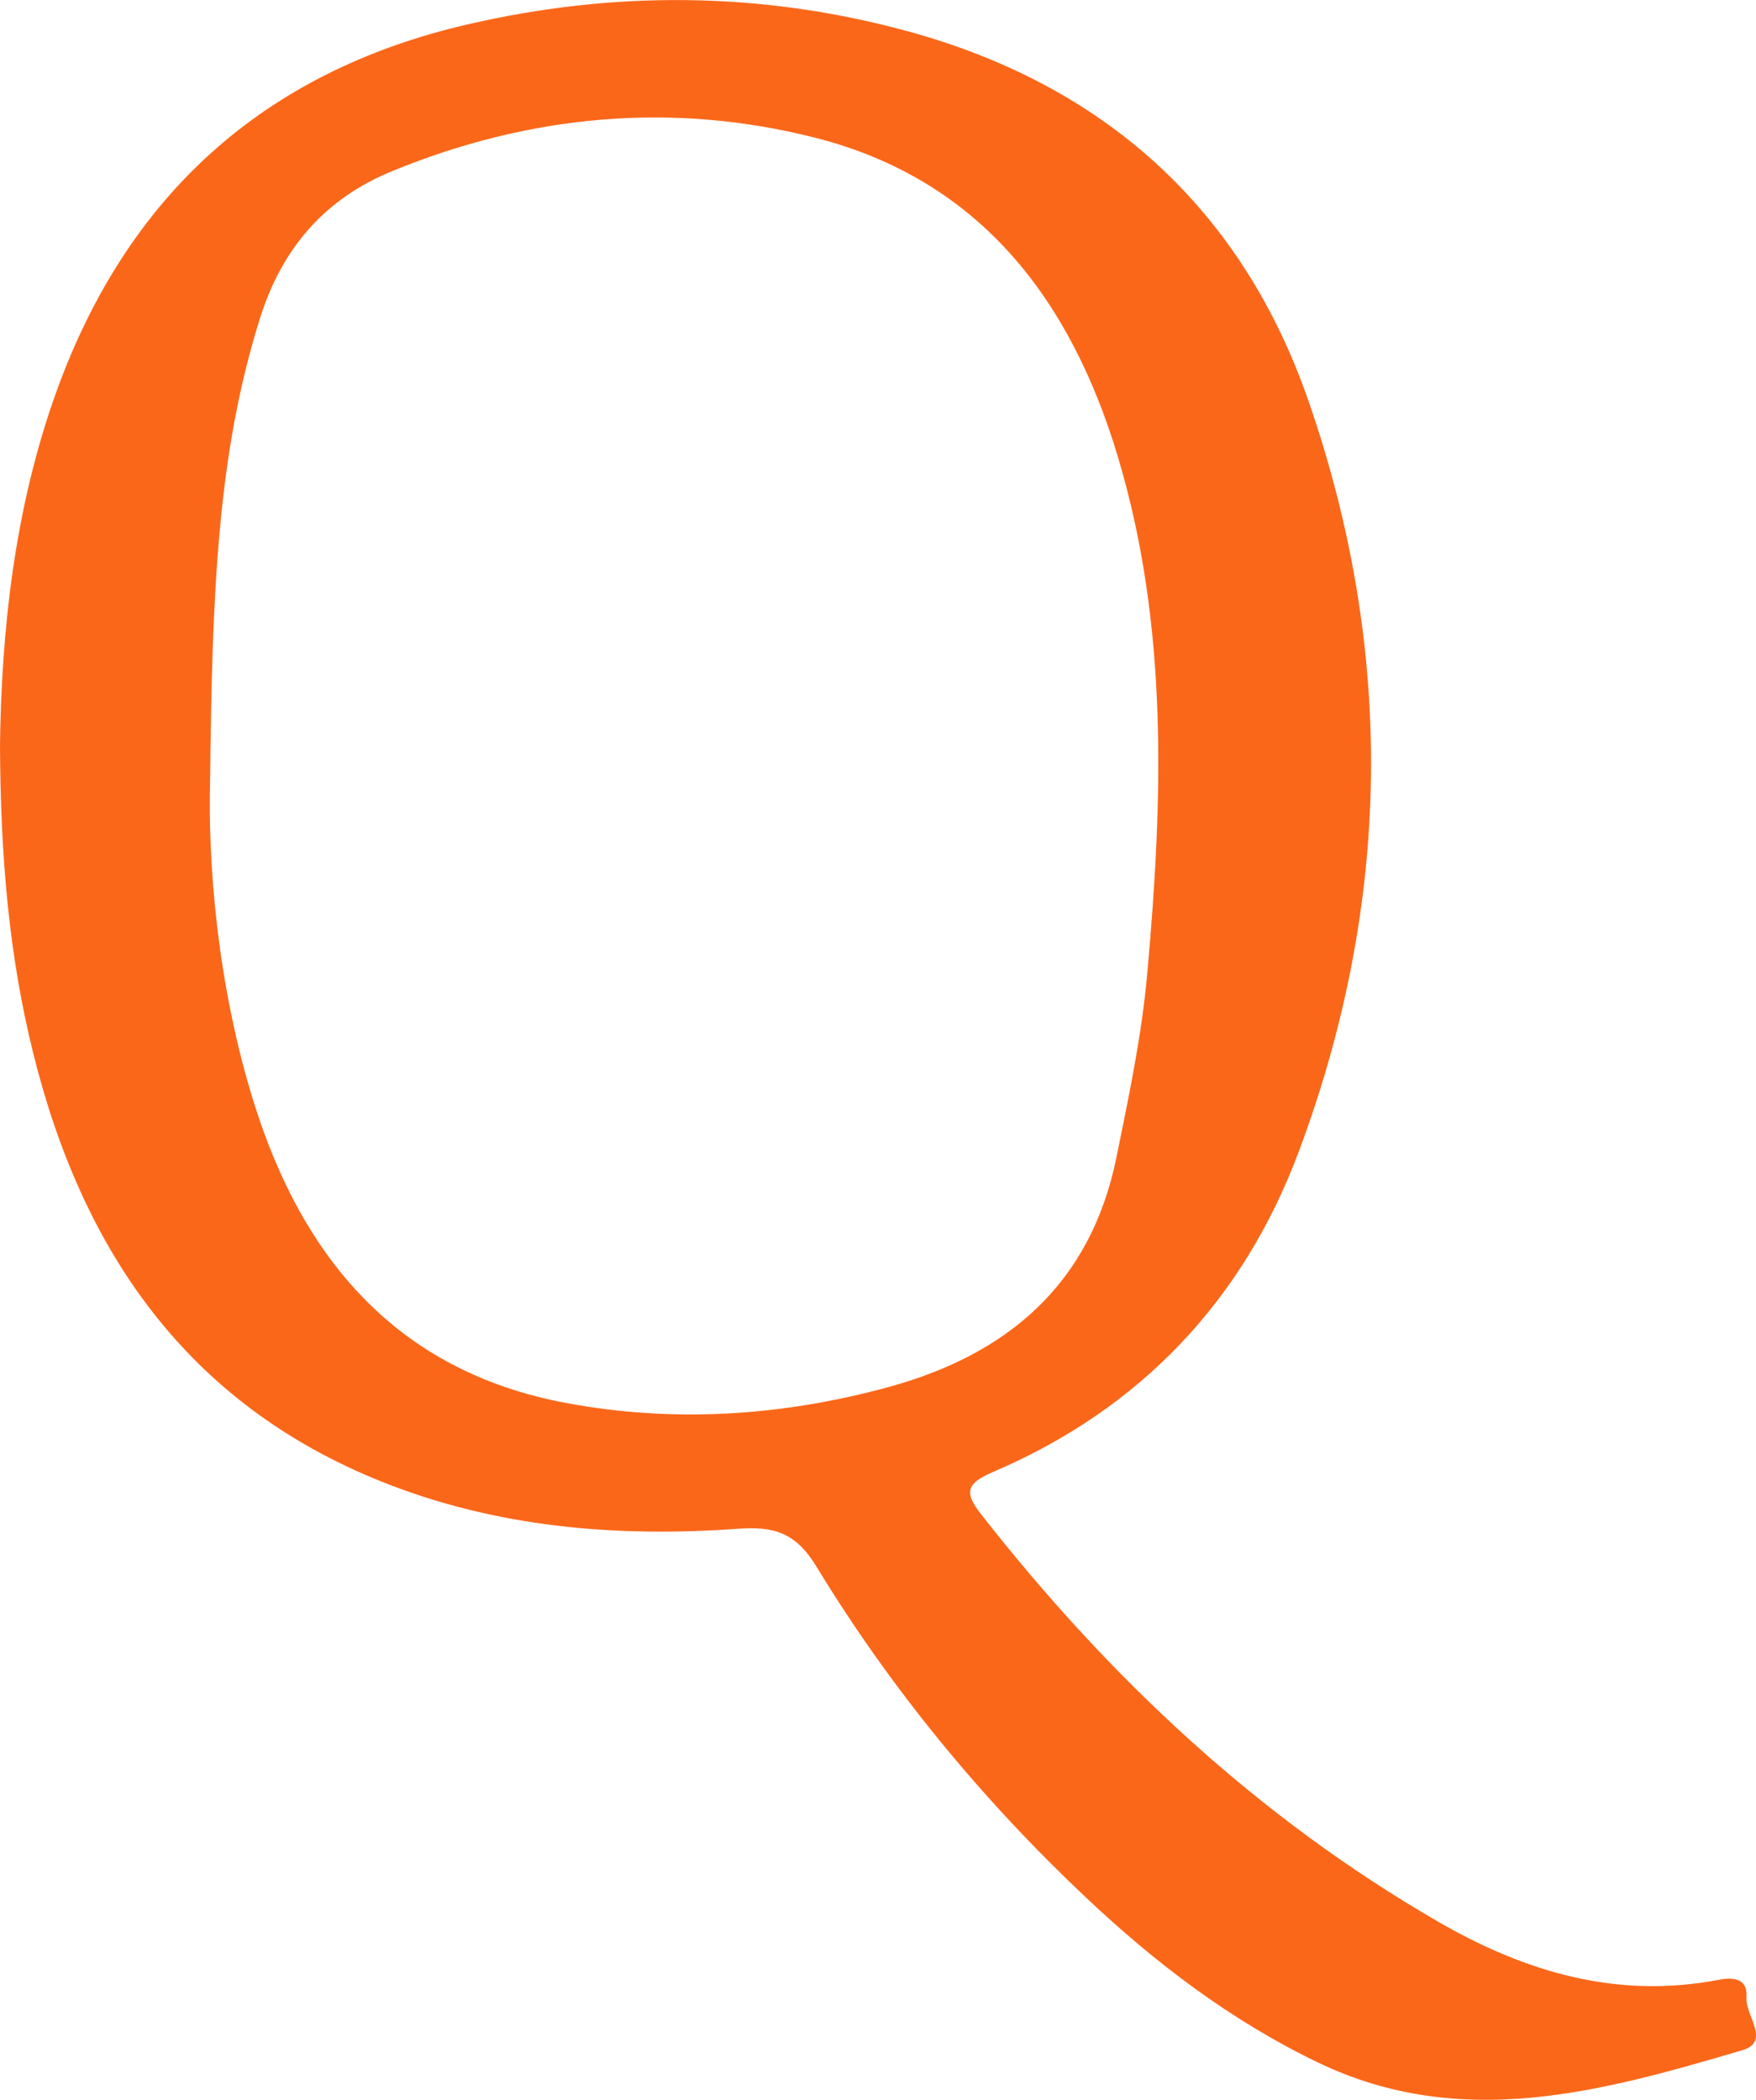 <?xml version="1.0" encoding="UTF-8"?>
<svg xmlns="http://www.w3.org/2000/svg" id="Capa_2" viewBox="0 0 215.03 257.15">
  <defs>
    <style>
      .cls-1 {
        fill: #fb6719;
      }
    </style>
  </defs>
  <g id="Capa_1-2" data-name="Capa_1">
    <path class="cls-1" d="M213.86,244.64c.2-2.27-1.46-2.56-3.41-2.18-12.44,2.38-23.66-.94-34.38-7.14-22.08-12.78-40.27-29.88-55.92-49.86-2-2.56-1.98-3.73,1.39-5.17,18.08-7.71,30.69-21.02,37.52-39.31,11.34-30.39,11.78-61.24,1.18-91.85-8.2-23.68-25.12-38.81-49.3-45.36-17.82-4.83-35.88-4.94-53.86-.74C32.26,8.82,15.62,23.93,6.96,47.82,1.68,62.4.18,77.58,0,91.24c.06,13.91,1.14,25.99,4.09,37.83,5.99,24.1,18.78,42.81,42.62,52.37,14.02,5.62,28.74,6.85,43.64,5.78,4.4-.32,7.09.45,9.62,4.62,9.12,14.99,20.23,28.48,33.01,40.54,8.51,8.03,17.75,15.07,28.36,20.18,17.58,8.47,34.84,3.57,51.99-1.47,3.6-1.06.35-4.26.54-6.45ZM69.23,171.8c-20.58-3.88-32.14-17.61-38.12-36.7-4.63-14.76-5.65-30.02-5.38-39.47.24-23.1.9-40.18,6.14-56.76,2.69-8.5,7.93-14.54,16.12-17.9,16.82-6.91,34.3-8.56,51.84-4.1,20.2,5.14,31.28,19.87,37.03,38.97,6.25,20.77,5.54,42.06,3.63,63.36-.68,7.62-2.26,15.1-3.79,22.6-3.18,15.54-13.41,24.1-27.88,28.06-12.97,3.55-26.31,4.44-39.58,1.94Z"></path>
  </g>
</svg>
